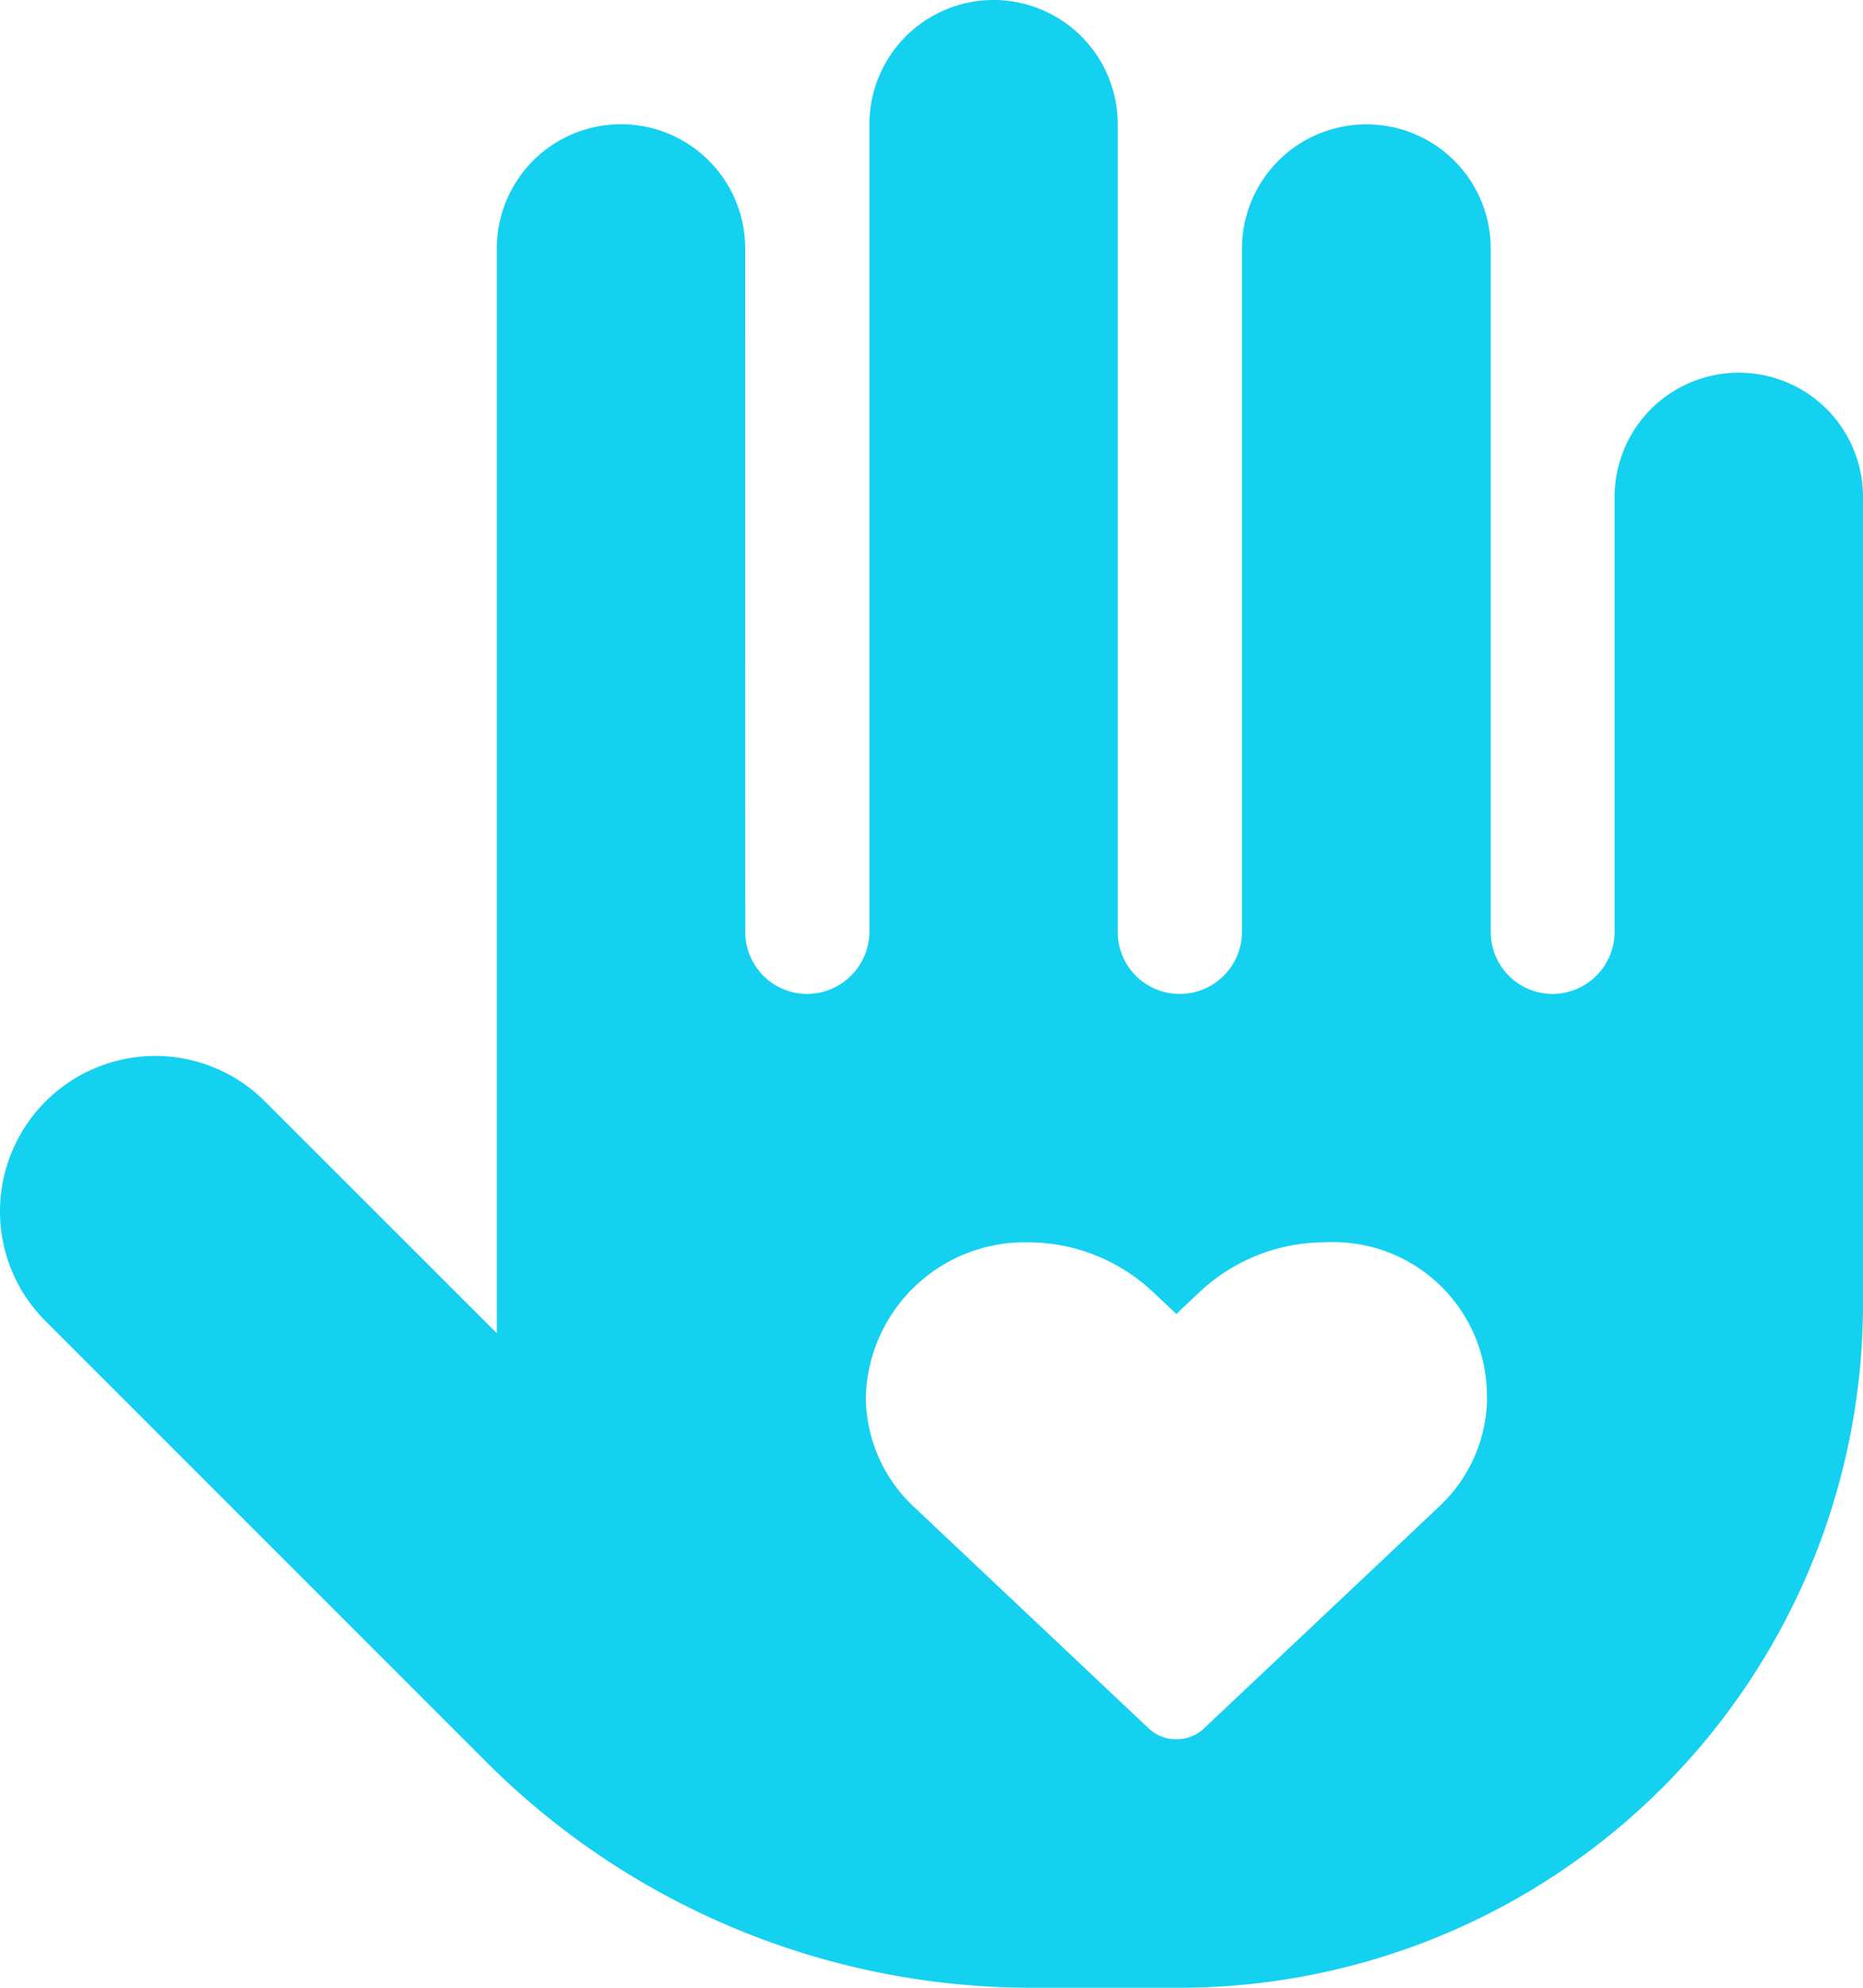 <svg xmlns="http://www.w3.org/2000/svg" width="28.125" height="30" viewBox="0 0 28.125 30"><path d="M26.25-20.625a1.875,1.875,0,0,0-1.875,1.875v6.563a.94.94,0,0,1-.937.938.935.935,0,0,1-.933-.937l0-10.312a1.875,1.875,0,0,0-1.875-1.875A1.875,1.875,0,0,0,18.75-22.5l0,10.313a.94.94,0,0,1-.941.938.935.935,0,0,1-.935-.937l0-12.187A1.875,1.875,0,0,0,15-26.25a1.875,1.875,0,0,0-1.875,1.875l0,12.188a.943.943,0,0,1-.942.938.935.935,0,0,1-.932-.937L11.25-22.5a1.875,1.875,0,0,0-1.875-1.875A1.875,1.875,0,0,0,7.5-22.5V-6.129L4-9.627a2.338,2.338,0,0,0-1.657-.686A2.346,2.346,0,0,0,0-7.969,2.336,2.336,0,0,0,.687-6.312L7.314.315A11.644,11.644,0,0,0,15.6,3.75h2.209A10.324,10.324,0,0,0,28.125-6.562V-18.75A1.873,1.873,0,0,0,26.25-20.625Zm-3.8,15.457a2.278,2.278,0,0,1-.731,1.663L18.173-.161A.6.6,0,0,1,17.759,0a.6.6,0,0,1-.415-.162L13.8-3.505a2.28,2.28,0,0,1-.729-1.662A2.4,2.4,0,0,1,15.517-7.5a2.755,2.755,0,0,1,1.881.741l.361.34.361-.34A2.759,2.759,0,0,1,20-7.5,2.319,2.319,0,0,1,22.447-5.168Z" transform="translate(0 26.25)" fill="#14d1f0"/></svg>